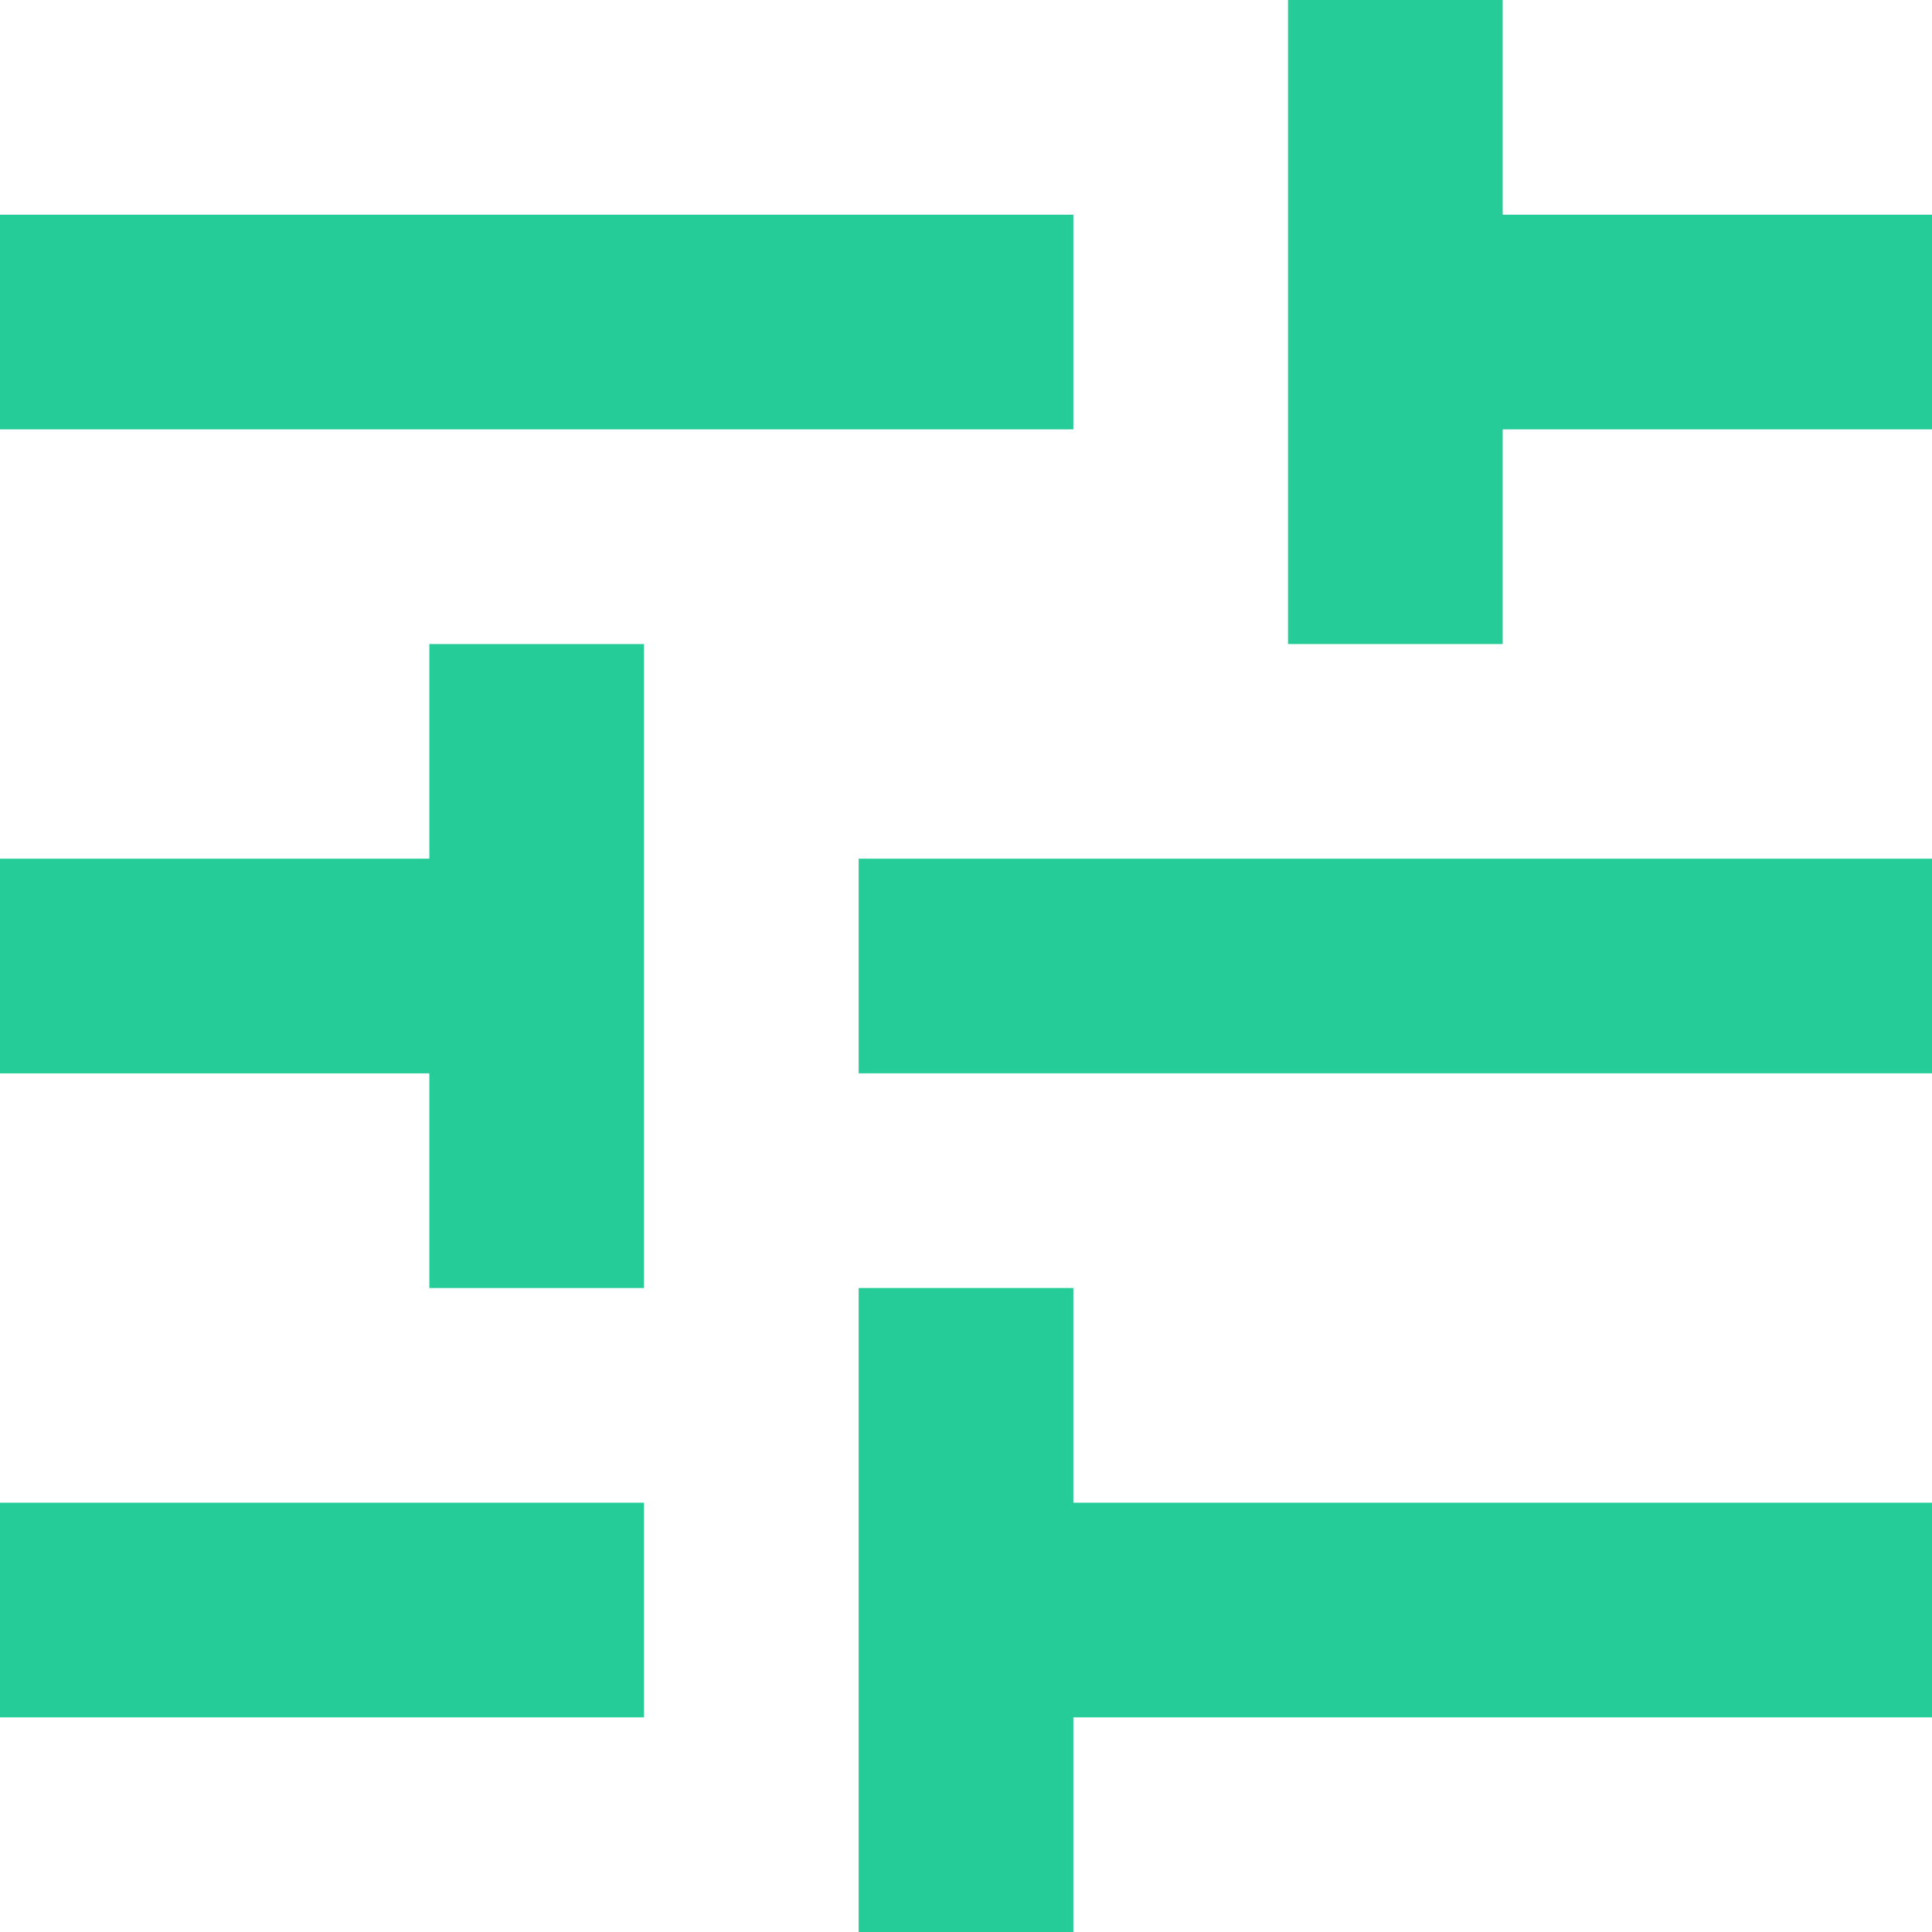 <svg xmlns="http://www.w3.org/2000/svg" width="51.361" height="51.362" viewBox="0 0 51.361 51.362">
  <path id="Icon_material-tune" data-name="Icon material-tune" d="M4.5,44.448v5.707H21.62V44.448Zm0-34.241v5.707H33.034V10.207ZM33.034,55.862V50.155H55.861V44.448H33.034V38.741H27.327V55.862ZM15.914,21.621v5.707H4.5v5.707H15.914v5.707H21.62V21.621ZM55.861,33.034V27.327H27.327v5.707ZM38.741,21.621h5.707V15.914H55.861V10.207H44.448V4.5H38.741Z" transform="translate(-4.5 -4.5)" fill="#25cc97"/>
</svg>
